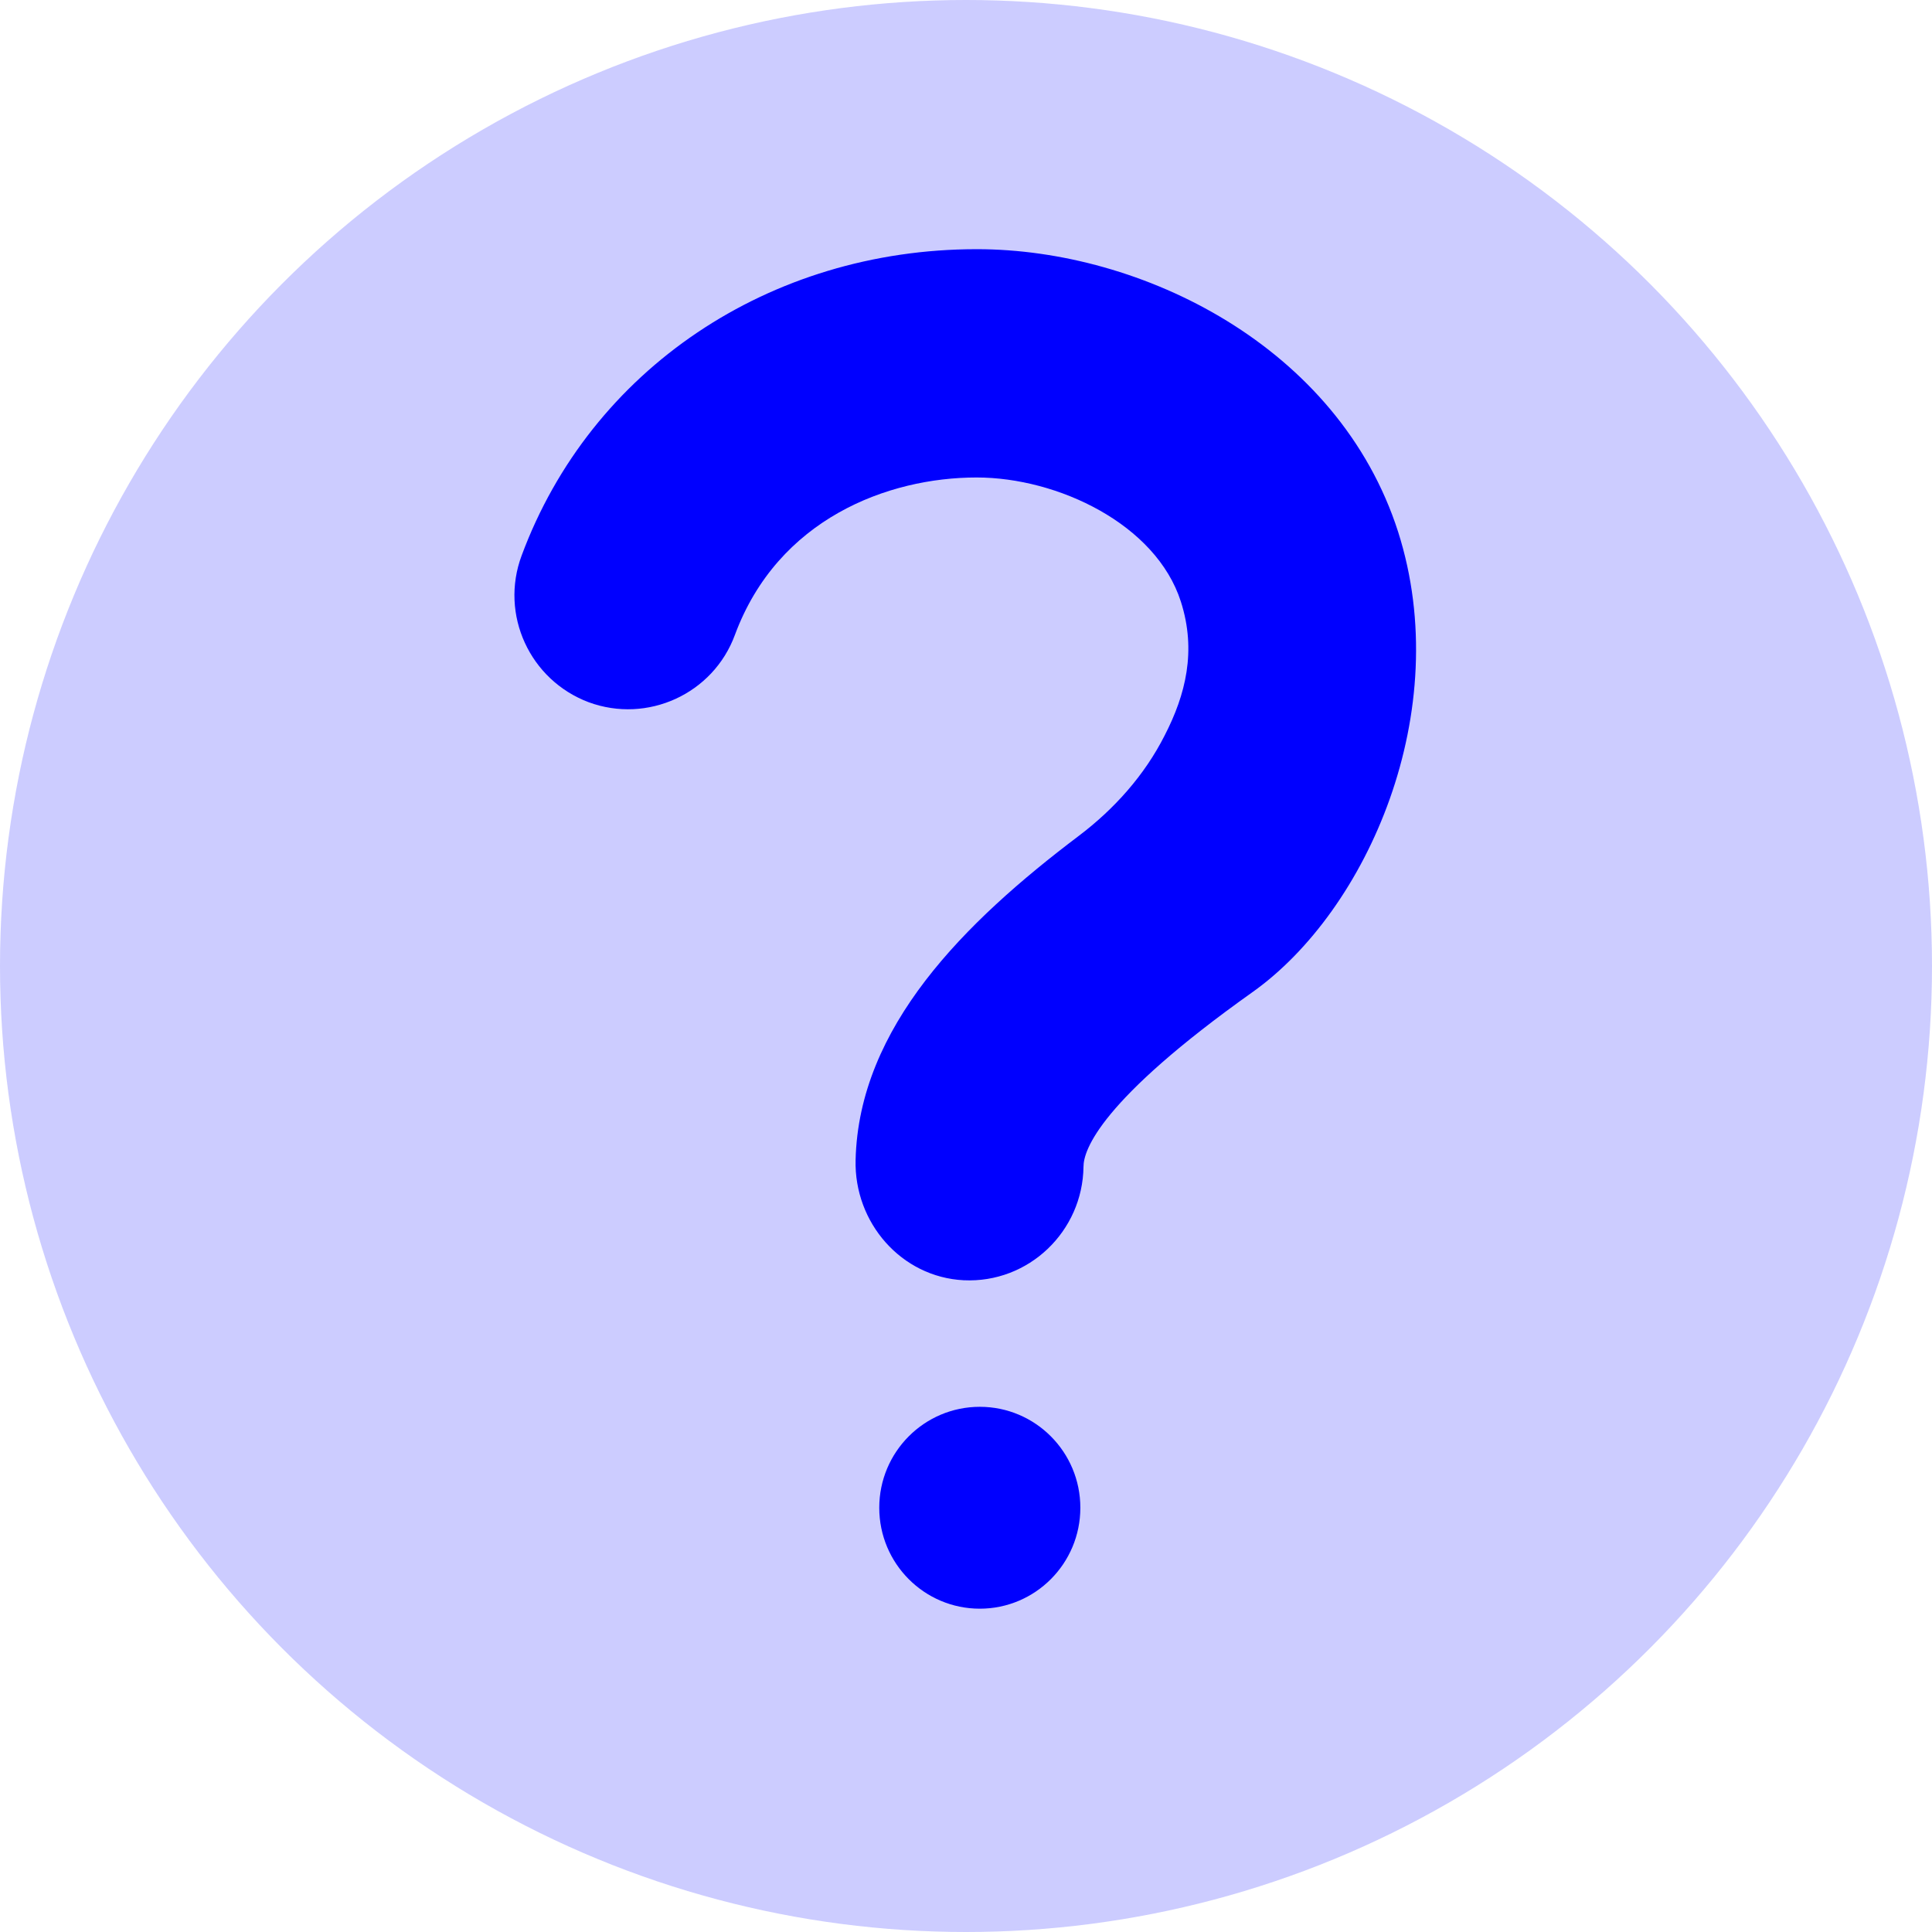 <?xml version="1.0" encoding="utf-8"?>
<!-- Generator: Adobe Illustrator 28.3.0, SVG Export Plug-In . SVG Version: 6.00 Build 0)  -->
<svg version="1.1" id="Calque_1" xmlns="http://www.w3.org/2000/svg" xmlns:xlink="http://www.w3.org/1999/xlink" x="0px" y="0px"
	 viewBox="0 0 490 490" style="enable-background:new 0 0 490 490;" xml:space="preserve">
<style type="text/css">
	.st0{opacity:0.2;fill:#0000FF;}
	.st1{fill:#0000FF;}
</style>
<circle class="st0" cx="245" cy="245" r="245"/>
<ellipse class="st1" cx="248.5" cy="382.4" rx="25.5" ry="25.6"/>
<path class="st1" d="M244.4,324.7c-15.8-0.8-27.8-14.6-27.4-30.5c0.8-33.7,27.6-60.3,56.6-82.2c9-6.8,16.7-15.4,21.8-25.5
	c5.3-10.3,8.1-21.4,4.1-33.9c-6.3-19.7-31.3-31.5-51.8-31.5l0,0c-22.5,0-50.4,10.5-61.3,39.9c-5.5,15-22.2,22.6-37.1,17.1
	c-14.9-5.6-22.6-22.2-17-37.2c17.5-47.2,62.8-77.7,115.4-77.7c0,0,0,0,0.1,0c41.7,0,91.7,24.6,106.8,71.7
	c14.5,45.5-7.8,96-36.9,116.7c-38.7,27.5-42.9,40.1-42.9,44.3C274.6,312.3,260.9,325.5,244.4,324.7z"/>
</svg>
